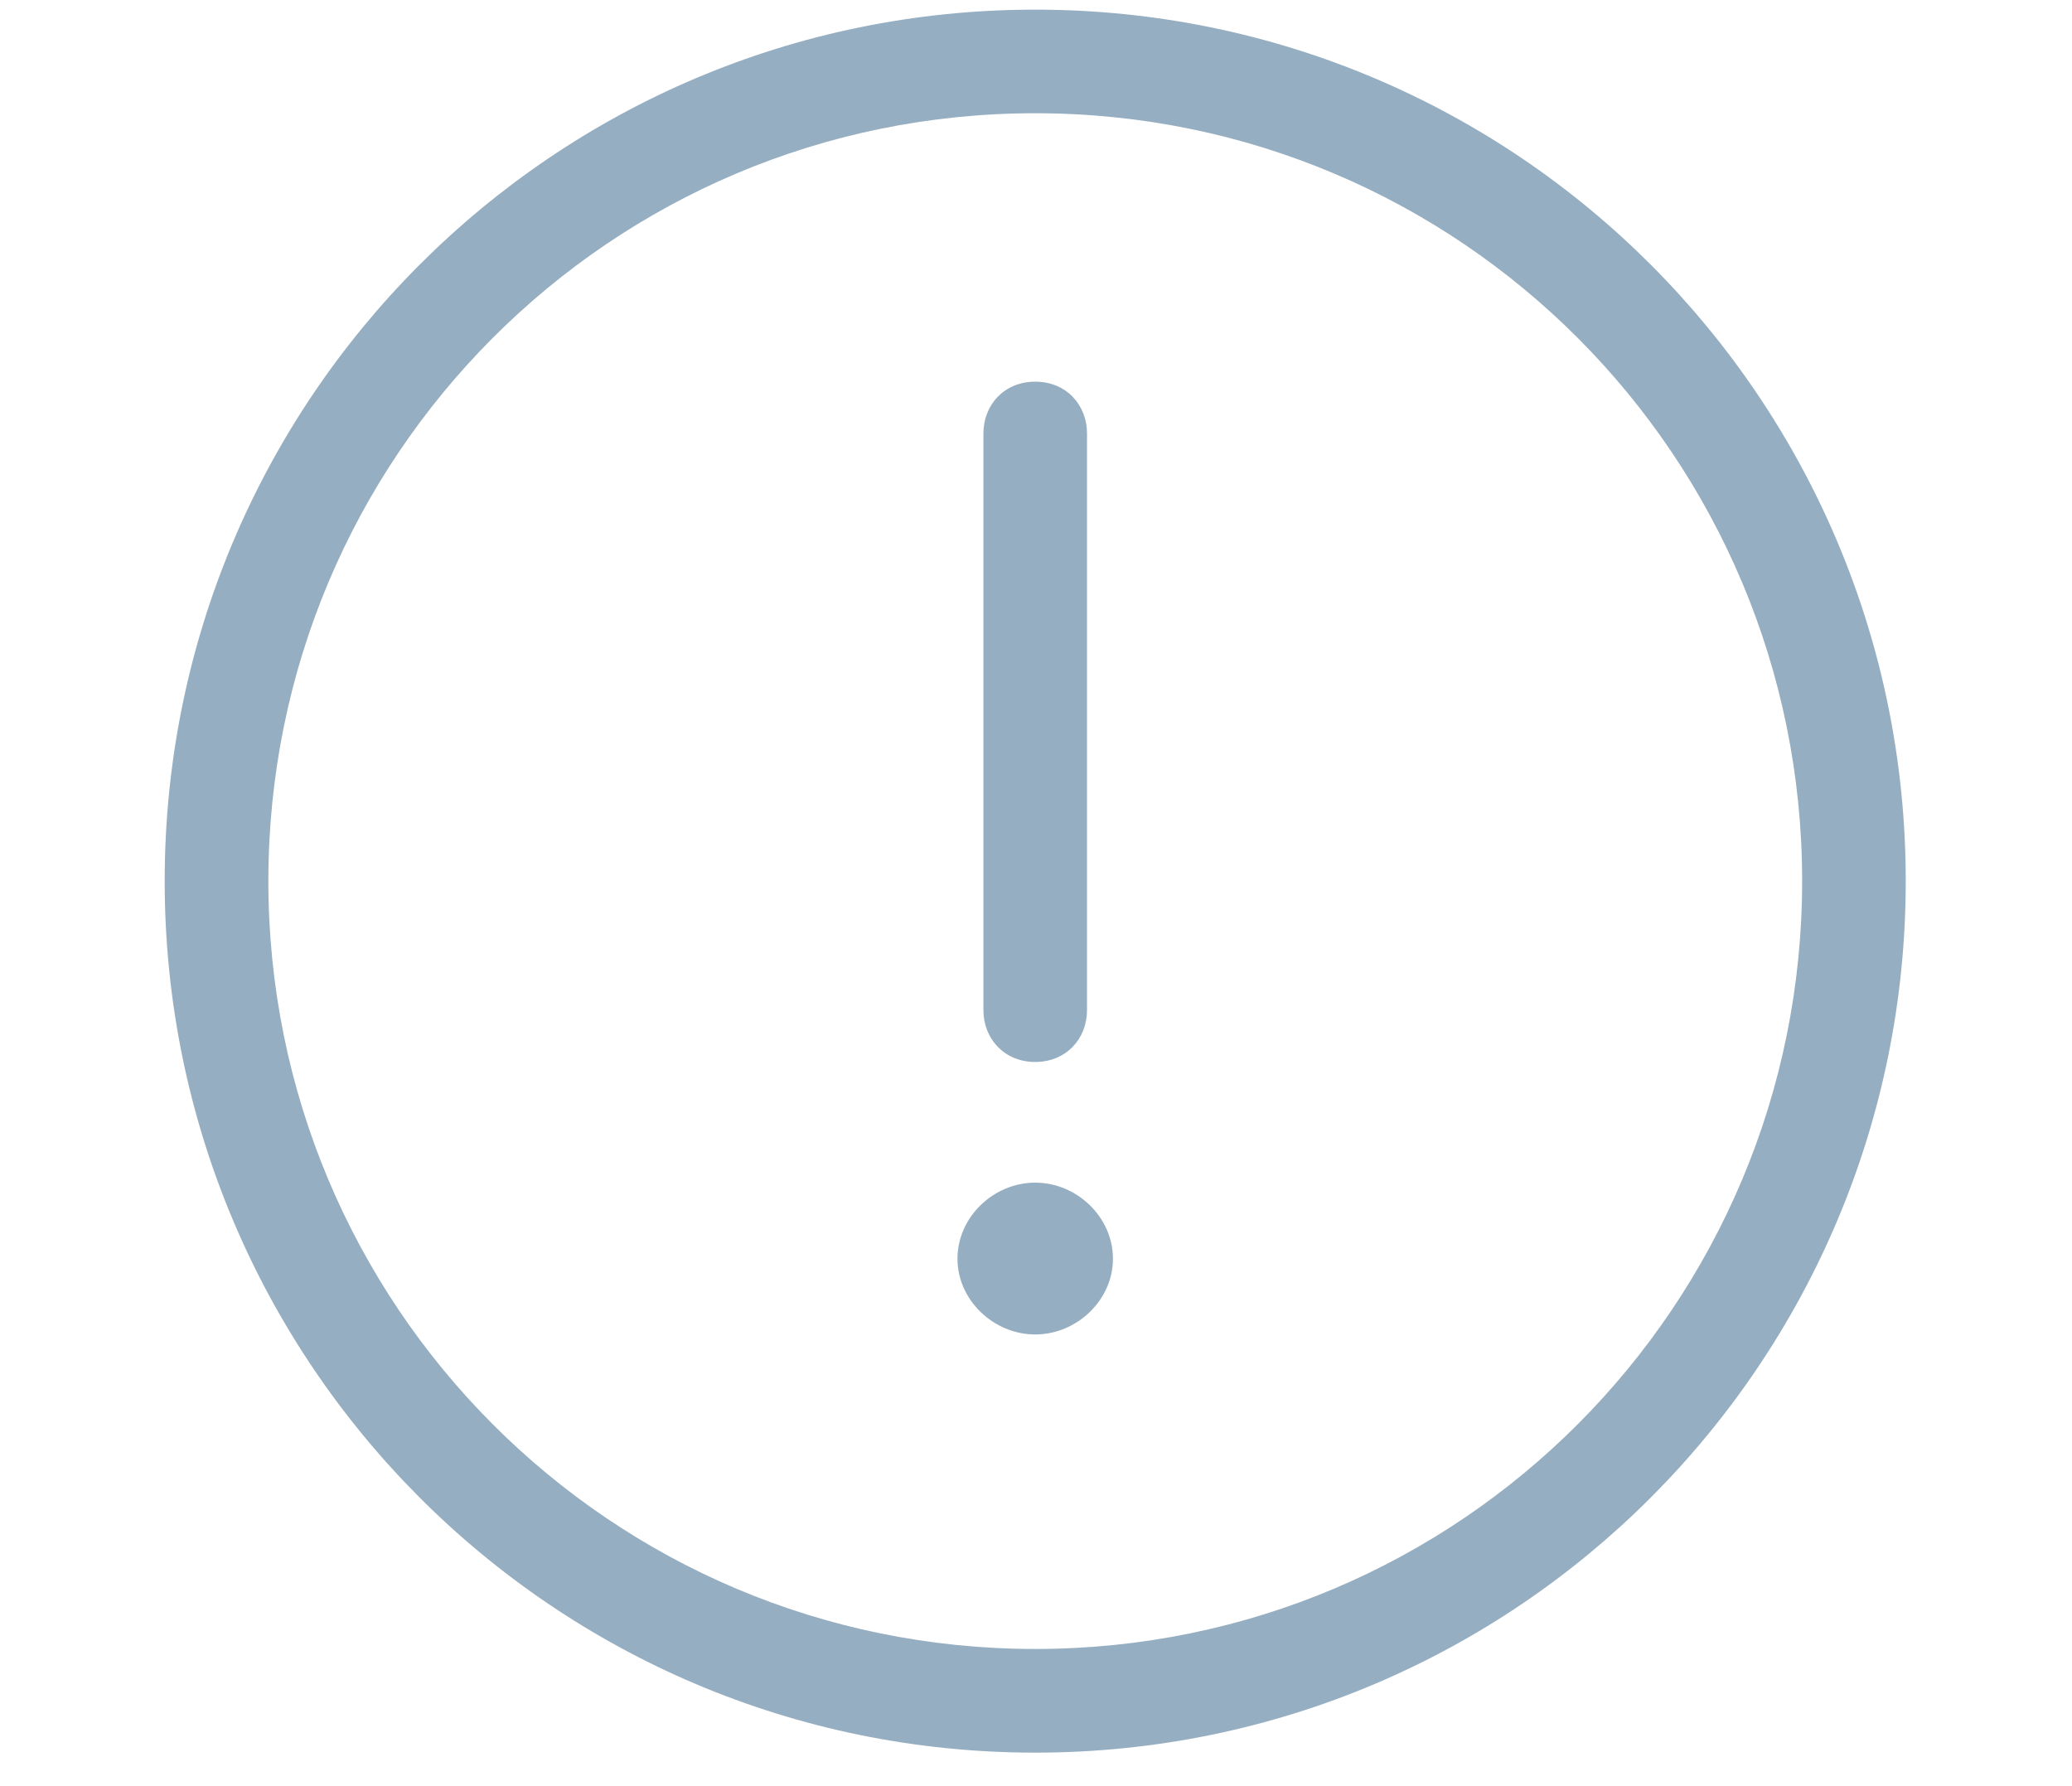 <svg width="29" height="25" viewBox="0 0 29 25" fill="none" xmlns="http://www.w3.org/2000/svg">
<path fill-rule="evenodd" clip-rule="evenodd" d="M14.489 0.135C7.745 0.135 2.305 5.603 2.305 12.332C2.305 19.062 7.745 24.531 14.489 24.531C21.233 24.531 26.673 19.062 26.673 12.332C26.673 5.603 21.233 0.135 14.489 0.135ZM14.489 1.585C20.436 1.585 25.223 6.4 25.223 12.332C25.223 18.265 20.436 23.08 14.489 23.08C8.542 23.08 3.756 18.265 3.756 12.332C3.756 6.4 8.542 1.585 14.489 1.585ZM14.489 16.553C15.069 16.553 15.577 17.032 15.577 17.619C15.577 18.199 15.069 18.678 14.489 18.678C13.909 18.678 13.401 18.199 13.401 17.619C13.401 17.032 13.909 16.553 14.489 16.553ZM13.764 6.067V14.138C13.764 14.537 14.054 14.864 14.489 14.864C14.924 14.864 15.214 14.537 15.214 14.138V6.067C15.214 5.668 14.924 5.342 14.489 5.342C14.054 5.342 13.764 5.668 13.764 6.067Z" fill="#96AEC1"/>
</svg>
